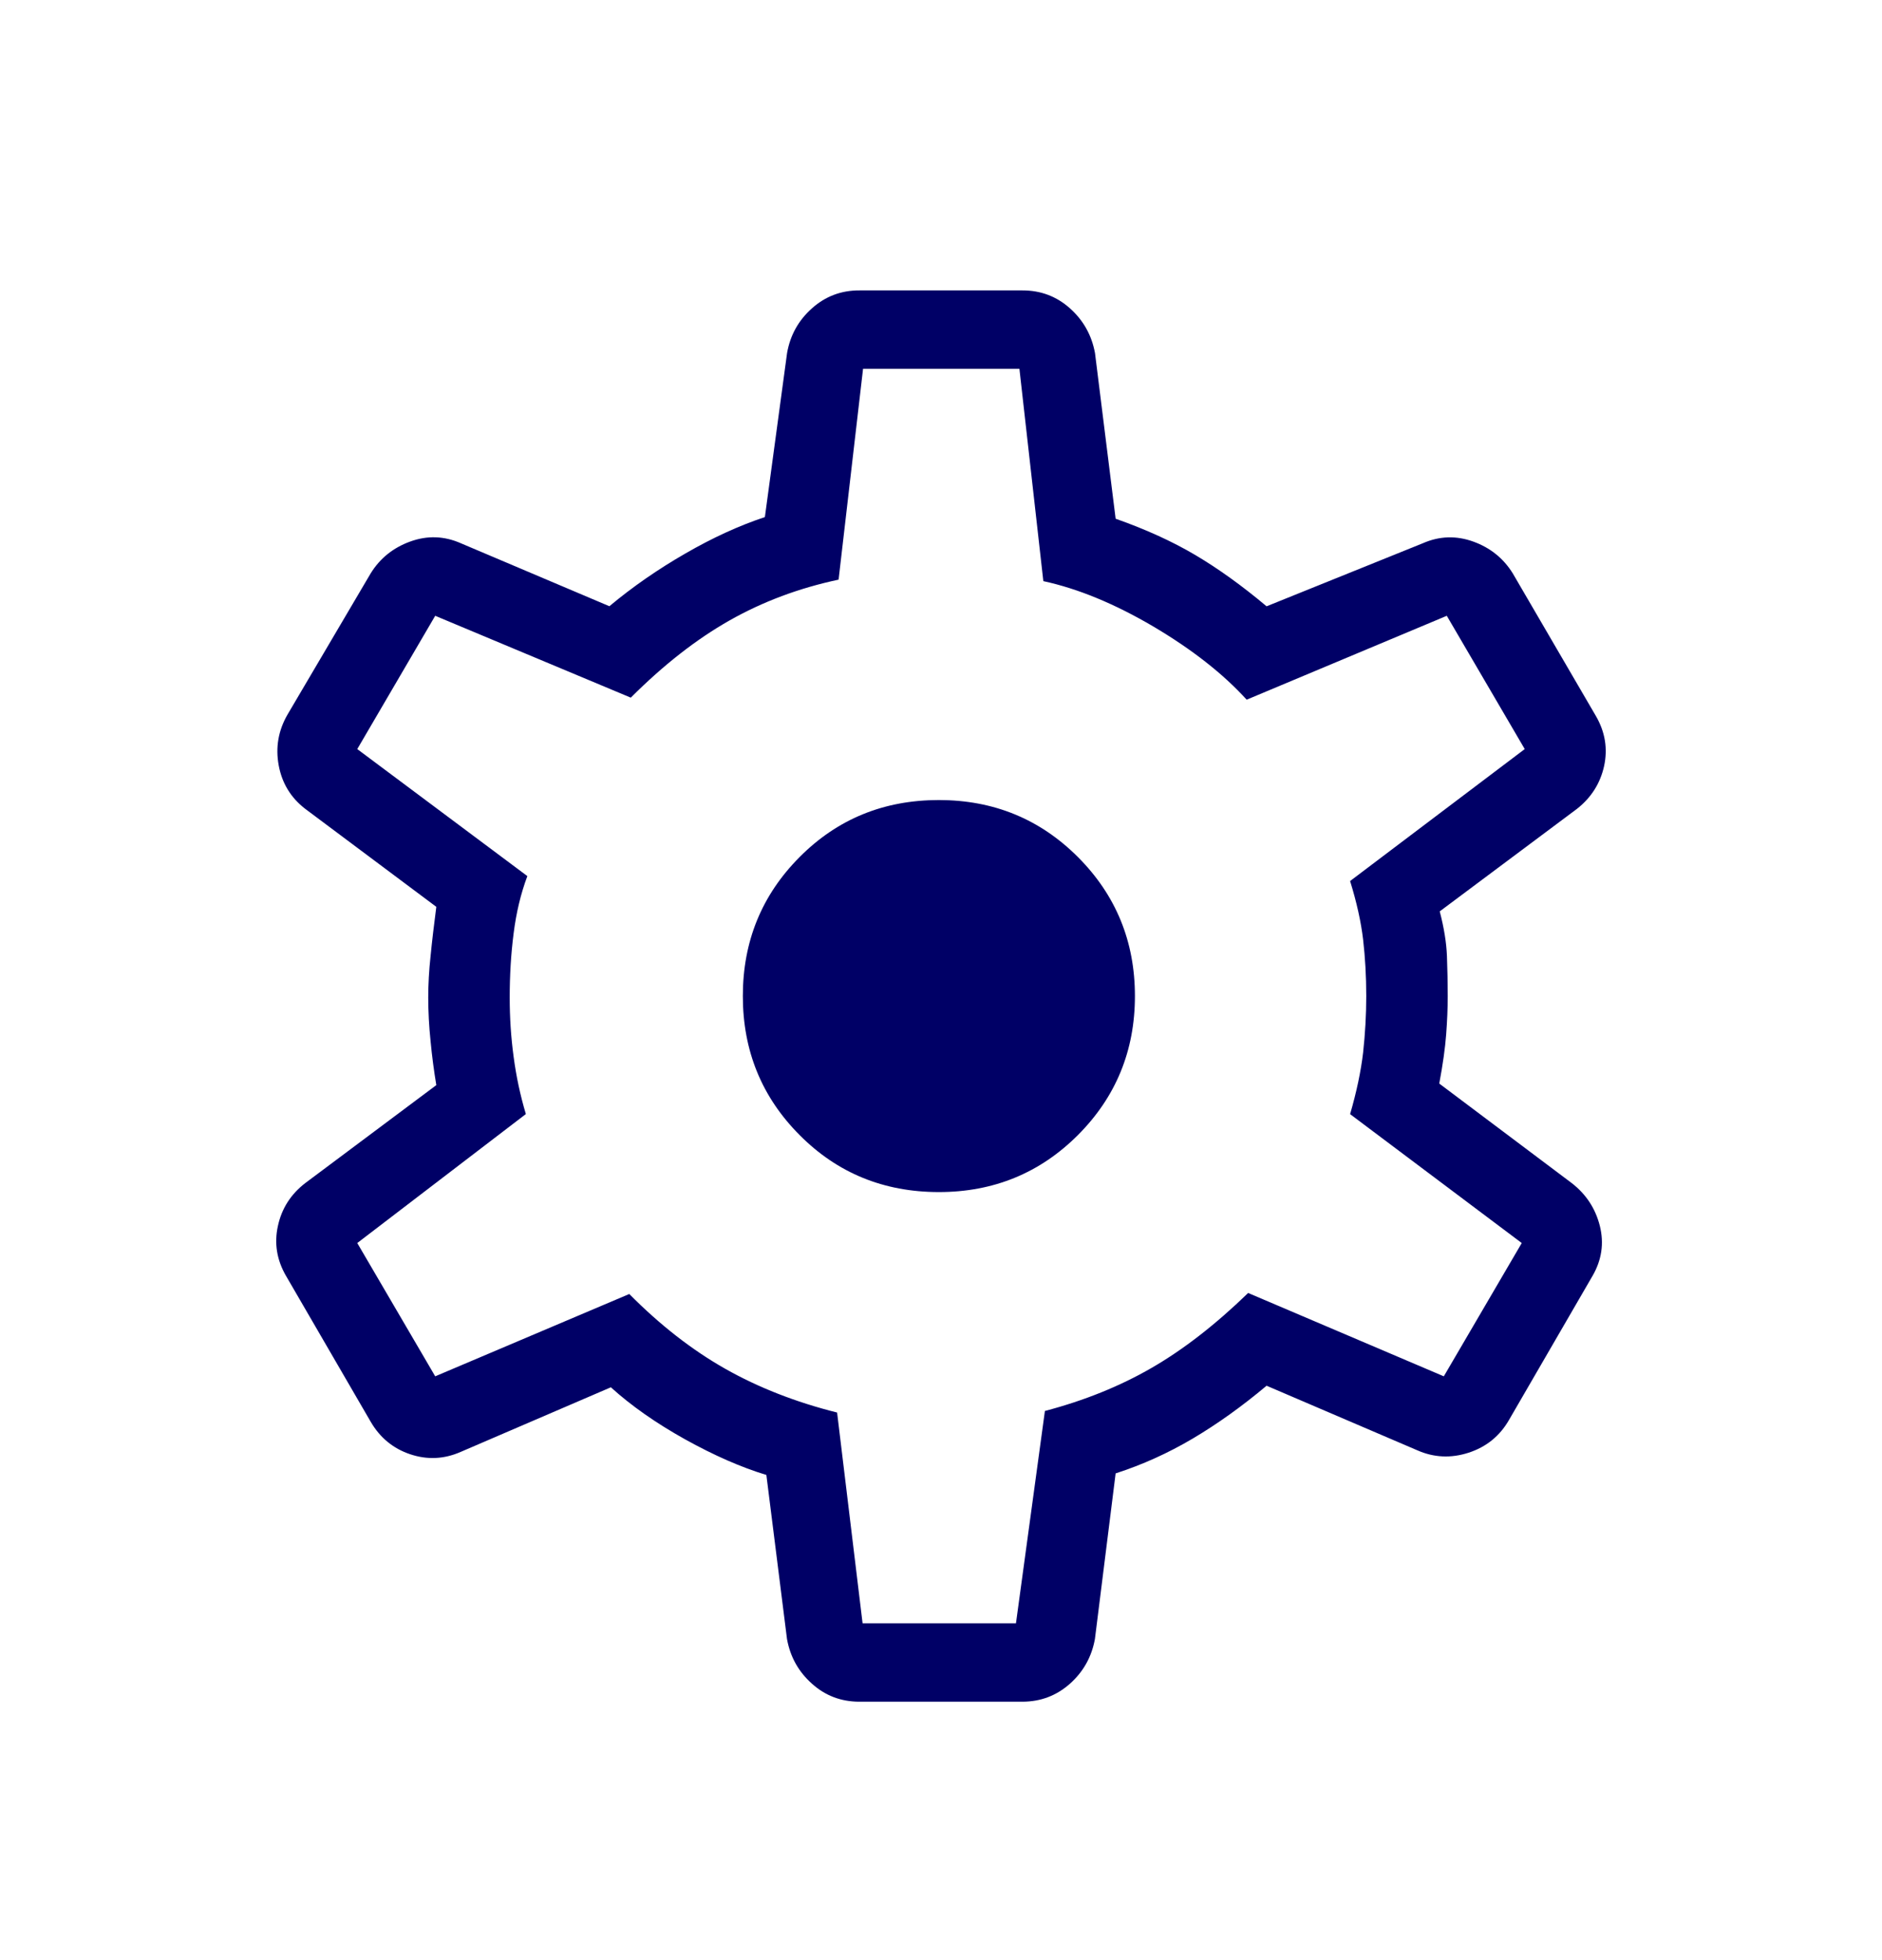 <svg xmlns="http://www.w3.org/2000/svg" width="24" height="25" viewBox="0 0 24 25" fill="none"><path d="M10.96 21.704C10.727 21.704 10.525 21.628 10.355 21.475C10.183 21.322 10.077 21.132 10.036 20.904L9.773 18.812C9.453 18.715 9.108 18.564 8.737 18.358C8.366 18.151 8.05 17.93 7.79 17.694L5.875 18.518C5.663 18.611 5.449 18.621 5.231 18.548C5.013 18.475 4.845 18.336 4.727 18.133L3.648 16.274C3.53 16.071 3.495 15.858 3.544 15.636C3.592 15.414 3.708 15.232 3.892 15.09L5.564 13.84C5.534 13.659 5.509 13.472 5.491 13.281C5.471 13.089 5.461 12.903 5.461 12.722C5.461 12.554 5.471 12.377 5.491 12.192C5.509 12.007 5.534 11.798 5.564 11.566L3.892 10.316C3.708 10.174 3.596 9.989 3.554 9.761C3.512 9.533 3.549 9.317 3.667 9.113L4.727 7.313C4.845 7.122 5.013 6.986 5.231 6.907C5.449 6.828 5.663 6.835 5.875 6.928L7.771 7.732C8.069 7.483 8.393 7.259 8.741 7.059C9.087 6.859 9.425 6.704 9.754 6.595L10.037 4.503C10.077 4.275 10.183 4.085 10.355 3.932C10.526 3.779 10.728 3.703 10.96 3.704H13.04C13.272 3.704 13.474 3.78 13.645 3.933C13.816 4.086 13.922 4.276 13.964 4.504L14.227 6.616C14.61 6.751 14.949 6.905 15.243 7.079C15.537 7.253 15.84 7.471 16.152 7.733L18.144 6.929C18.356 6.836 18.571 6.829 18.789 6.908C19.007 6.987 19.174 7.123 19.292 7.314L20.352 9.133C20.47 9.337 20.504 9.55 20.456 9.771C20.407 9.992 20.291 10.175 20.108 10.318L18.36 11.624C18.414 11.831 18.445 12.02 18.452 12.193C18.458 12.366 18.462 12.536 18.462 12.703C18.462 12.858 18.455 13.022 18.442 13.194C18.429 13.367 18.4 13.575 18.354 13.82L20.044 15.09C20.227 15.232 20.346 15.414 20.402 15.636C20.457 15.858 20.426 16.071 20.308 16.274L19.242 18.113C19.124 18.317 18.953 18.455 18.729 18.528C18.504 18.601 18.286 18.591 18.075 18.498L16.152 17.674C15.84 17.936 15.527 18.16 15.212 18.347C14.896 18.534 14.568 18.682 14.227 18.792L13.963 20.903C13.922 21.131 13.816 21.321 13.645 21.474C13.473 21.627 13.272 21.703 13.04 21.704H10.96ZM11 20.704H12.956L13.325 17.996C13.829 17.863 14.282 17.68 14.685 17.447C15.089 17.214 15.499 16.896 15.917 16.491L18.412 17.554L19.406 15.854L17.217 14.21C17.3 13.925 17.355 13.663 17.383 13.424C17.409 13.185 17.423 12.945 17.423 12.704C17.423 12.451 17.409 12.211 17.383 11.984C17.356 11.757 17.301 11.508 17.217 11.237L19.444 9.554L18.45 7.854L15.898 8.924C15.595 8.591 15.197 8.28 14.705 7.989C14.211 7.699 13.745 7.507 13.305 7.412L13 4.704H11.006L10.694 7.393C10.19 7.5 9.726 7.674 9.304 7.913C8.882 8.152 8.462 8.48 8.044 8.898L5.55 7.854L4.556 9.554L6.725 11.174C6.641 11.398 6.583 11.641 6.55 11.904C6.516 12.167 6.5 12.44 6.5 12.724C6.5 12.977 6.516 13.229 6.55 13.479C6.583 13.729 6.635 13.972 6.706 14.209L4.556 15.854L5.55 17.554L8.025 16.504C8.417 16.9 8.825 17.218 9.247 17.457C9.669 17.696 10.145 17.883 10.675 18.016L11 20.704ZM11.973 15.204C12.67 15.204 13.261 14.962 13.746 14.477C14.23 13.992 14.473 13.401 14.473 12.704C14.473 12.007 14.23 11.416 13.746 10.931C13.261 10.446 12.67 10.204 11.973 10.204C11.271 10.204 10.679 10.446 10.197 10.931C9.714 11.416 9.473 12.007 9.473 12.704C9.473 13.401 9.714 13.992 10.197 14.477C10.679 14.962 11.271 15.204 11.973 15.204Z" fill="#000066"></path></svg>
